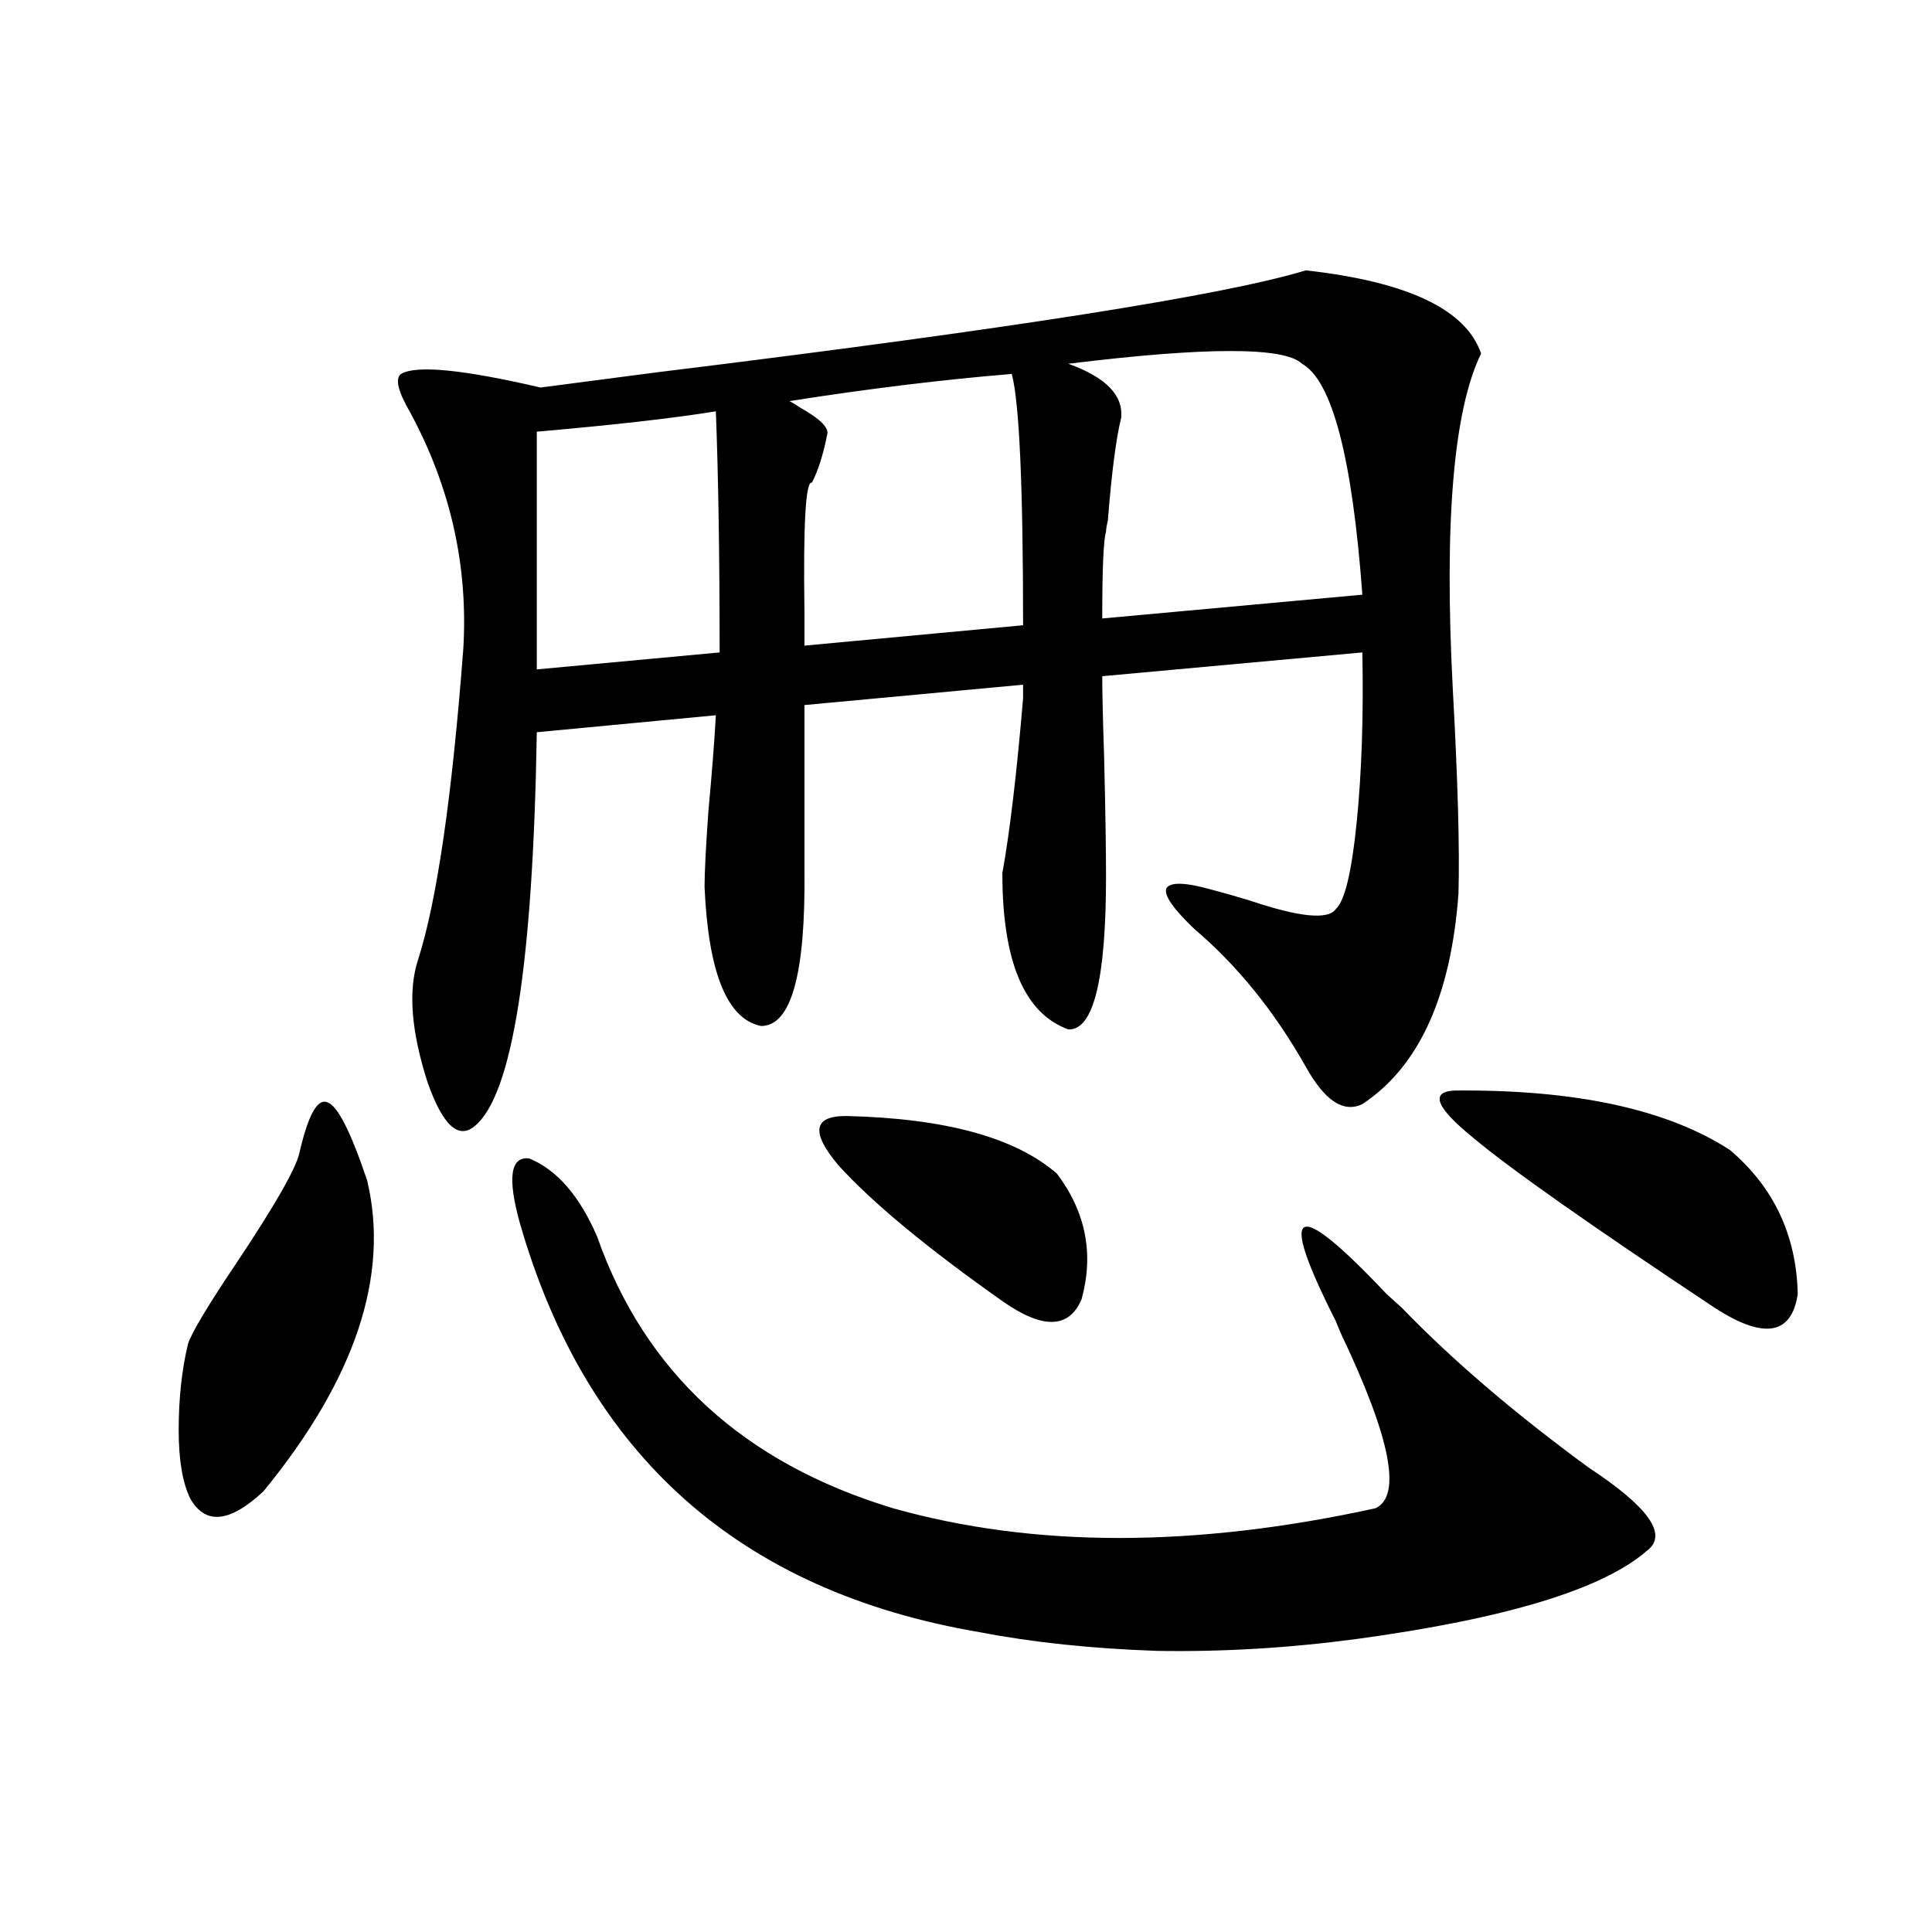 <?xml version="1.0" encoding="utf-8"?>
<!-- Generator: Adobe Illustrator 16.0.0, SVG Export Plug-In . SVG Version: 6.00 Build 0)  -->
<!DOCTYPE svg PUBLIC "-//W3C//DTD SVG 1.1//EN" "http://www.w3.org/Graphics/SVG/1.1/DTD/svg11.dtd">
<svg version="1.1" id="图层_1" xmlns="http://www.w3.org/2000/svg" xmlns:xlink="http://www.w3.org/1999/xlink" x="0px" y="0px"
	 width="1000px" height="1000px" viewBox="0 0 1000 1000" enable-background="new 0 0 1000 1000" xml:space="preserve">
<path d="M154.923,596.973c4.543-19.912,9.421-28.701,14.634-26.367c5.198,1.758,12.027,15.244,20.487,40.43
	c11.707,49.219-6.188,102.832-53.657,160.84c-17.561,16.411-30.243,17.578-38.048,3.516c-3.902-8.198-5.854-19.912-5.854-35.156
	c0-16.396,1.616-31.338,4.878-44.824c1.951-5.85,10.396-19.912,25.365-42.188C142.24,623.931,152.972,605.186,154.923,596.973z
	 M675.886,139.941c52.682,5.864,82.925,20.215,90.729,43.066c-14.313,29.307-19.191,87.314-14.634,174.023
	c2.592,46.885,3.567,82.041,2.927,105.469c-3.902,53.325-20.487,89.648-49.755,108.984c-9.756,4.697-19.512-1.758-29.268-19.336
	c-16.265-28.701-35.456-52.432-57.56-71.191c-11.066-10.547-15.944-17.578-14.634-21.094c1.951-3.516,10.076-3.213,24.39,0.879
	c4.543,1.182,10.731,2.939,18.536,5.273c26.006,8.789,40.975,10.259,44.877,4.395c4.543-4.092,8.125-19.033,10.731-44.824
	c2.592-25.776,3.567-55.068,2.927-87.891L570.522,350c0,8.213,0.32,22.275,0.976,42.188c0.641,26.367,0.976,46.885,0.976,61.523
	c0,53.325-6.509,79.692-19.512,79.102c-22.773-8.198-34.146-35.156-34.146-80.859c3.902-21.67,7.47-51.855,10.731-90.527
	c0-2.925,0-5.273,0-7.031L416.38,364.941v85.254c0.641,53.916-6.829,80.859-22.438,80.859c-17.561-3.516-27.316-27.534-29.268-72.07
	c0-7.031,0.641-19.912,1.951-38.672c1.951-21.094,3.247-37.793,3.902-50.098l-92.681,8.789
	c-1.951,120.122-12.683,188.086-32.194,203.906c-8.46,7.031-16.585-0.576-24.39-22.852c-8.46-26.367-10.091-47.461-4.878-63.281
	c9.756-30.459,17.561-84.072,23.414-160.84c2.592-42.764-6.509-83.496-27.316-122.168c-6.509-11.123-8.14-17.866-4.878-20.215
	c7.805-4.683,31.859-2.334,72.193,7.031c13.658-1.758,33.811-4.395,60.486-7.91C521.743,170.415,633.601,152.837,675.886,139.941z
	 M309.065,640.039c24.71,70.313,75.761,117.197,153.167,140.625c72.834,20.518,156.094,20.518,249.75,0
	c13.658-6.44,7.805-36.323-17.561-89.648c-1.311-2.925-2.286-5.273-2.927-7.031c-30.578-60.342-21.798-65.039,26.341-14.063
	c3.247,2.939,5.854,5.273,7.805,7.031c26.006,26.958,58.2,54.492,96.583,82.617c31.219,20.518,41.295,34.868,30.243,43.066
	c-22.773,19.927-72.849,35.156-150.24,45.703c-35.121,4.684-69.602,6.729-103.412,6.152c-33.825-1.181-64.389-4.395-91.705-9.668
	C382.875,823.73,303.532,753.13,269.066,633.008c-6.509-23.428-4.878-34.565,4.878-33.398
	C288.243,605.474,299.95,618.945,309.065,640.039z M277.847,223.438v123.047l94.632-8.789c0-49.219-0.655-90.815-1.951-124.805
	C349.064,216.406,318.166,219.922,277.847,223.438z M416.38,316.602v17.578l113.168-10.547c0-72.07-1.951-115.425-5.854-130.078
	c-35.776,2.939-74.145,7.622-115.119,14.063c1.296,0.591,3.247,1.758,5.854,3.516c10.396,5.864,14.954,10.547,13.658,14.063
	c-1.951,9.971-4.558,18.169-7.805,24.609C417.021,248.638,415.725,270.898,416.38,316.602z M437.843,577.637
	c51.371,1.182,87.803,11.138,109.266,29.883c14.954,19.927,19.177,41.611,12.683,65.039c-6.509,15.244-20.167,15.532-40.975,0.879
	c-39.023-27.534-67.315-50.977-84.876-70.313C419.627,586.138,420.923,577.637,437.843,577.637z M572.474,275.293
	c-1.311,4.106-1.951,19.048-1.951,44.824l134.631-12.305c-5.213-70.889-15.609-110.742-31.219-119.531
	c-9.115-8.789-49.435-8.789-120.973,0c19.512,7.031,28.612,16.411,27.316,28.125c-2.606,10.547-4.878,28.125-6.829,52.734
	C572.794,272.08,572.474,274.126,572.474,275.293z M752.957,564.453c62.438-0.576,109.906,9.668,142.436,30.762
	c22.759,19.336,34.466,44.248,35.121,74.707c-3.262,21.094-17.561,23.442-42.926,7.031c-64.389-42.764-106.019-72.07-124.875-87.891
	C743.201,573.242,739.939,565.044,752.957,564.453z"/>
</svg>
